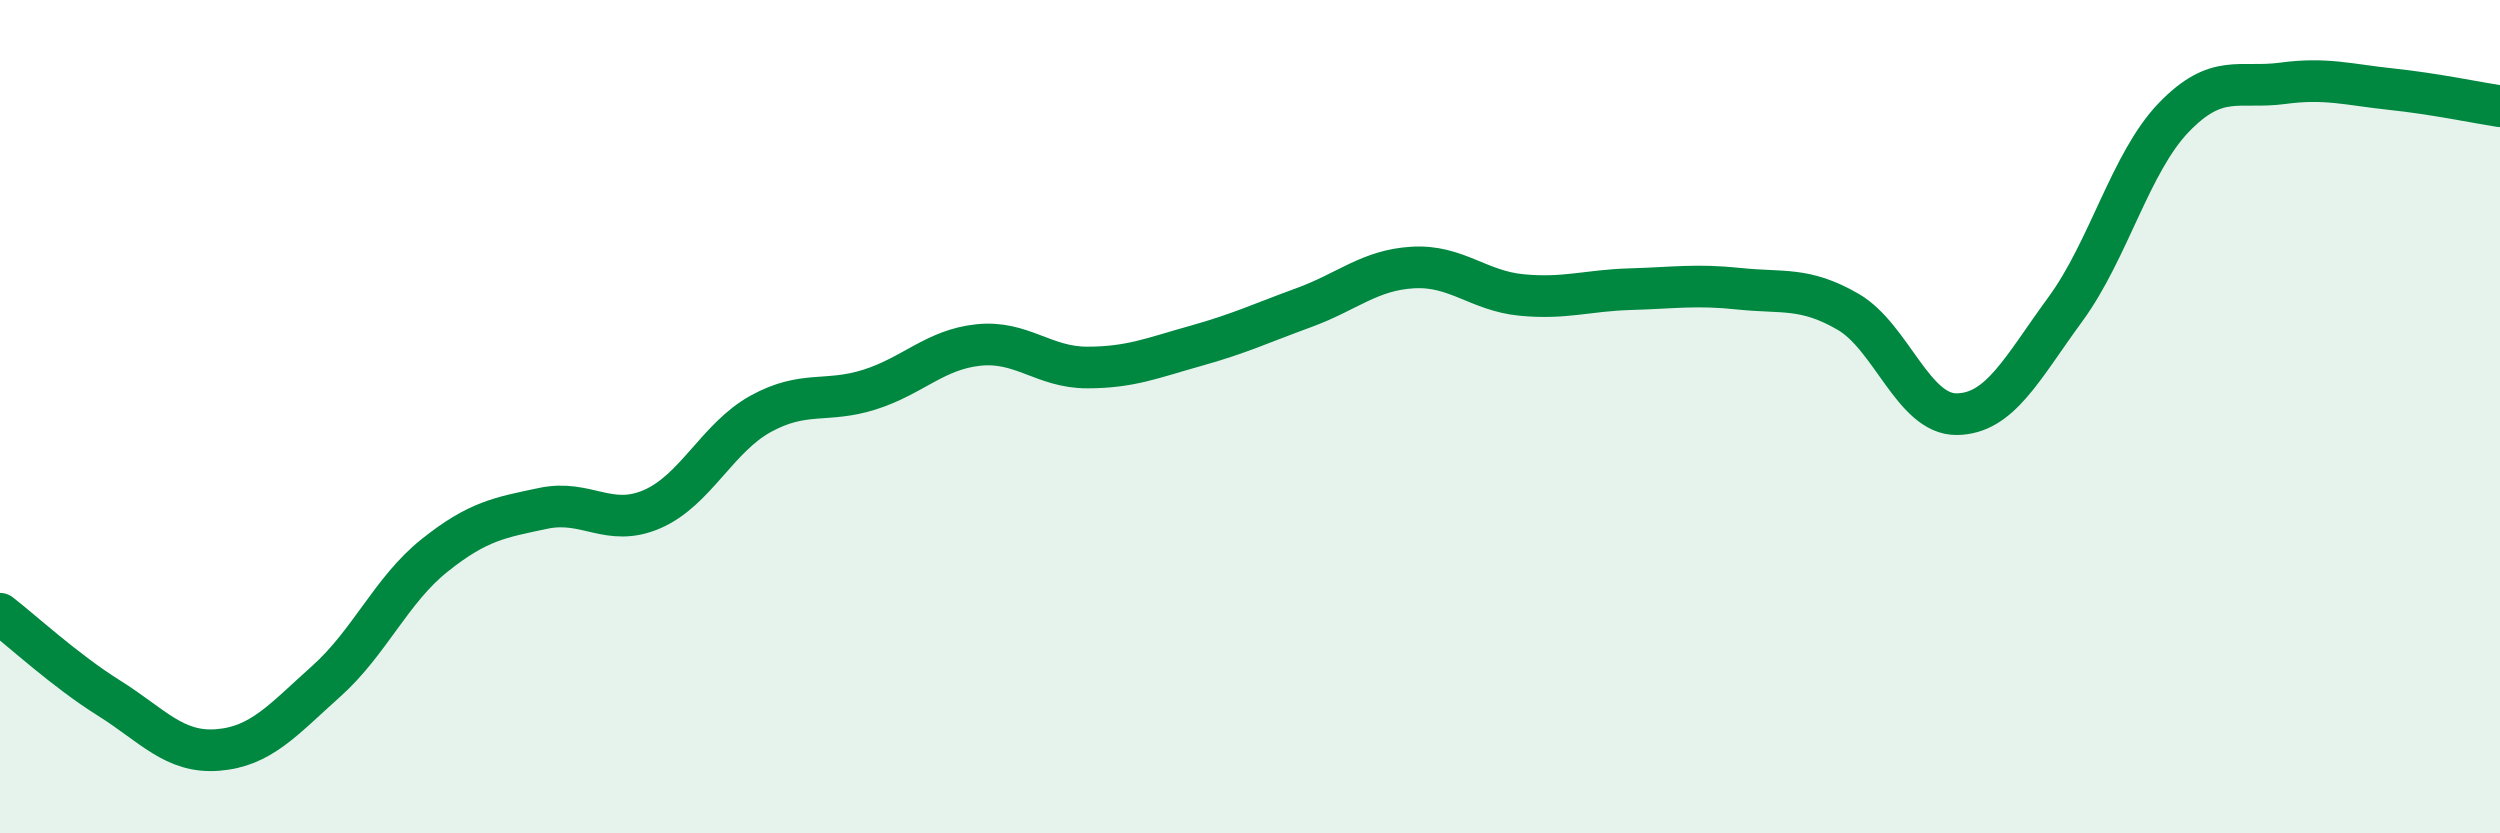 
    <svg width="60" height="20" viewBox="0 0 60 20" xmlns="http://www.w3.org/2000/svg">
      <path
        d="M 0,14.73 C 0.52,15.13 1.57,16.1 2.61,16.75 C 3.65,17.4 4.18,18.08 5.22,18 C 6.26,17.92 6.79,17.28 7.83,16.35 C 8.87,15.42 9.39,14.16 10.43,13.33 C 11.47,12.5 12,12.42 13.04,12.2 C 14.08,11.98 14.61,12.67 15.65,12.22 C 16.69,11.77 17.22,10.5 18.26,9.93 C 19.3,9.36 19.83,9.68 20.87,9.35 C 21.91,9.02 22.44,8.39 23.48,8.28 C 24.52,8.17 25.05,8.82 26.09,8.82 C 27.13,8.82 27.66,8.59 28.7,8.3 C 29.74,8.01 30.26,7.76 31.3,7.38 C 32.34,7 32.87,6.48 33.91,6.42 C 34.95,6.36 35.48,6.98 36.52,7.08 C 37.56,7.18 38.09,6.97 39.13,6.94 C 40.17,6.91 40.7,6.82 41.74,6.93 C 42.78,7.04 43.31,6.88 44.35,7.48 C 45.39,8.08 45.92,9.95 46.96,9.94 C 48,9.93 48.53,8.84 49.57,7.42 C 50.61,6 51.13,3.9 52.17,2.82 C 53.21,1.74 53.74,2.14 54.78,2 C 55.82,1.86 56.35,2.03 57.39,2.14 C 58.43,2.25 59.48,2.47 60,2.55L60 20L0 20Z"
        fill="#008740"
        opacity="0.1"
        stroke-linecap="round"
        stroke-linejoin="round"
      />
      <path
        d="M 0,14.73 C 0.52,15.13 1.57,16.1 2.61,16.75 C 3.65,17.4 4.18,18.08 5.22,18 C 6.26,17.92 6.79,17.28 7.83,16.35 C 8.87,15.42 9.39,14.16 10.43,13.33 C 11.47,12.5 12,12.42 13.04,12.2 C 14.08,11.98 14.61,12.67 15.65,12.22 C 16.69,11.77 17.22,10.5 18.26,9.93 C 19.3,9.36 19.83,9.68 20.87,9.35 C 21.91,9.02 22.44,8.39 23.48,8.28 C 24.52,8.17 25.05,8.82 26.09,8.82 C 27.13,8.82 27.66,8.59 28.7,8.3 C 29.74,8.01 30.26,7.76 31.3,7.38 C 32.34,7 32.87,6.48 33.91,6.42 C 34.95,6.36 35.48,6.98 36.52,7.08 C 37.56,7.18 38.09,6.97 39.13,6.94 C 40.17,6.91 40.7,6.82 41.74,6.93 C 42.78,7.04 43.31,6.88 44.35,7.48 C 45.39,8.08 45.92,9.95 46.96,9.94 C 48,9.93 48.53,8.84 49.57,7.42 C 50.61,6 51.13,3.9 52.17,2.82 C 53.21,1.74 53.74,2.14 54.78,2 C 55.82,1.86 56.35,2.03 57.39,2.14 C 58.43,2.25 59.48,2.47 60,2.55"
        stroke="#008740"
        stroke-width="1"
        fill="none"
        stroke-linecap="round"
        stroke-linejoin="round"
      />
    </svg>
  